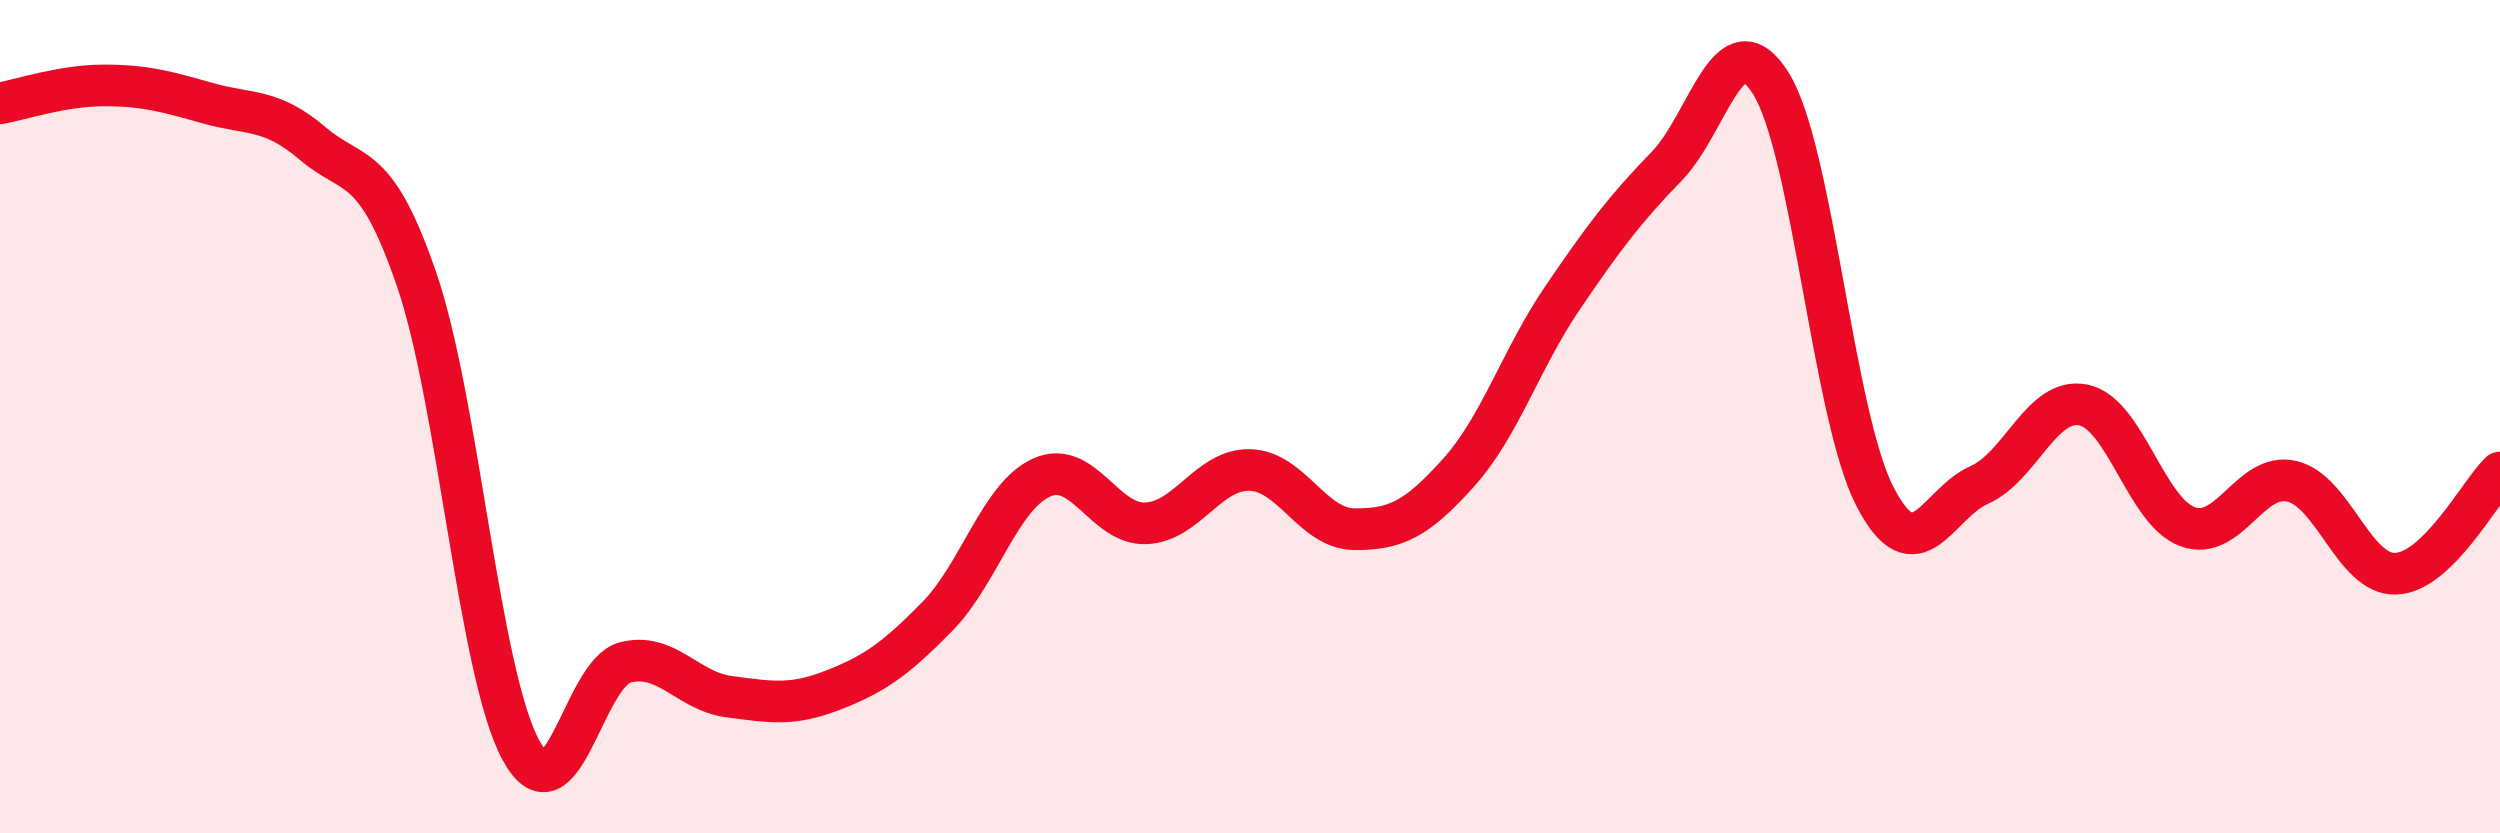 
    <svg width="60" height="20" viewBox="0 0 60 20" xmlns="http://www.w3.org/2000/svg">
      <path
        d="M 0,2.48 C 0.5,2.39 1.5,2.05 2.5,2.05 C 3.5,2.05 4,2.2 5,2.48 C 6,2.76 6.5,2.59 7.5,3.44 C 8.5,4.29 9,3.8 10,6.71 C 11,9.62 11.5,16.16 12.5,18 C 13.5,19.84 14,16.16 15,15.9 C 16,15.64 16.5,16.59 17.5,16.72 C 18.5,16.85 19,16.95 20,16.56 C 21,16.17 21.5,15.81 22.5,14.79 C 23.5,13.77 24,11.91 25,11.46 C 26,11.01 26.5,12.6 27.5,12.56 C 28.5,12.52 29,11.25 30,11.28 C 31,11.31 31.5,12.69 32.5,12.7 C 33.5,12.71 34,12.46 35,11.35 C 36,10.24 36.5,8.62 37.5,7.15 C 38.5,5.68 39,5.02 40,3.99 C 41,2.96 41.5,0.41 42.5,2 C 43.5,3.59 44,9.99 45,11.92 C 46,13.85 46.5,12.08 47.5,11.64 C 48.5,11.2 49,9.52 50,9.72 C 51,9.92 51.5,12.27 52.5,12.64 C 53.5,13.01 54,11.32 55,11.55 C 56,11.78 56.5,13.81 57.5,13.77 C 58.5,13.73 59.5,11.83 60,11.34L60 20L0 20Z"
        fill="#EB0A25"
        opacity="0.1"
        stroke-linecap="round"
        stroke-linejoin="round"
      />
      <path
        d="M 0,2.48 C 0.5,2.39 1.5,2.05 2.5,2.05 C 3.5,2.05 4,2.2 5,2.48 C 6,2.76 6.5,2.59 7.5,3.44 C 8.5,4.29 9,3.8 10,6.71 C 11,9.62 11.5,16.16 12.5,18 C 13.5,19.84 14,16.16 15,15.9 C 16,15.64 16.5,16.59 17.5,16.72 C 18.5,16.85 19,16.95 20,16.56 C 21,16.17 21.5,15.81 22.5,14.79 C 23.5,13.77 24,11.91 25,11.46 C 26,11.01 26.5,12.6 27.5,12.56 C 28.5,12.52 29,11.25 30,11.28 C 31,11.31 31.5,12.69 32.5,12.7 C 33.5,12.71 34,12.46 35,11.35 C 36,10.24 36.5,8.62 37.5,7.15 C 38.5,5.68 39,5.02 40,3.99 C 41,2.96 41.5,0.41 42.5,2 C 43.5,3.59 44,9.99 45,11.92 C 46,13.85 46.5,12.08 47.5,11.64 C 48.5,11.2 49,9.52 50,9.72 C 51,9.92 51.5,12.27 52.5,12.64 C 53.5,13.01 54,11.32 55,11.55 C 56,11.78 56.5,13.81 57.5,13.77 C 58.5,13.73 59.5,11.83 60,11.34"
        stroke="#EB0A25"
        stroke-width="1"
        fill="none"
        stroke-linecap="round"
        stroke-linejoin="round"
      />
    </svg>
  